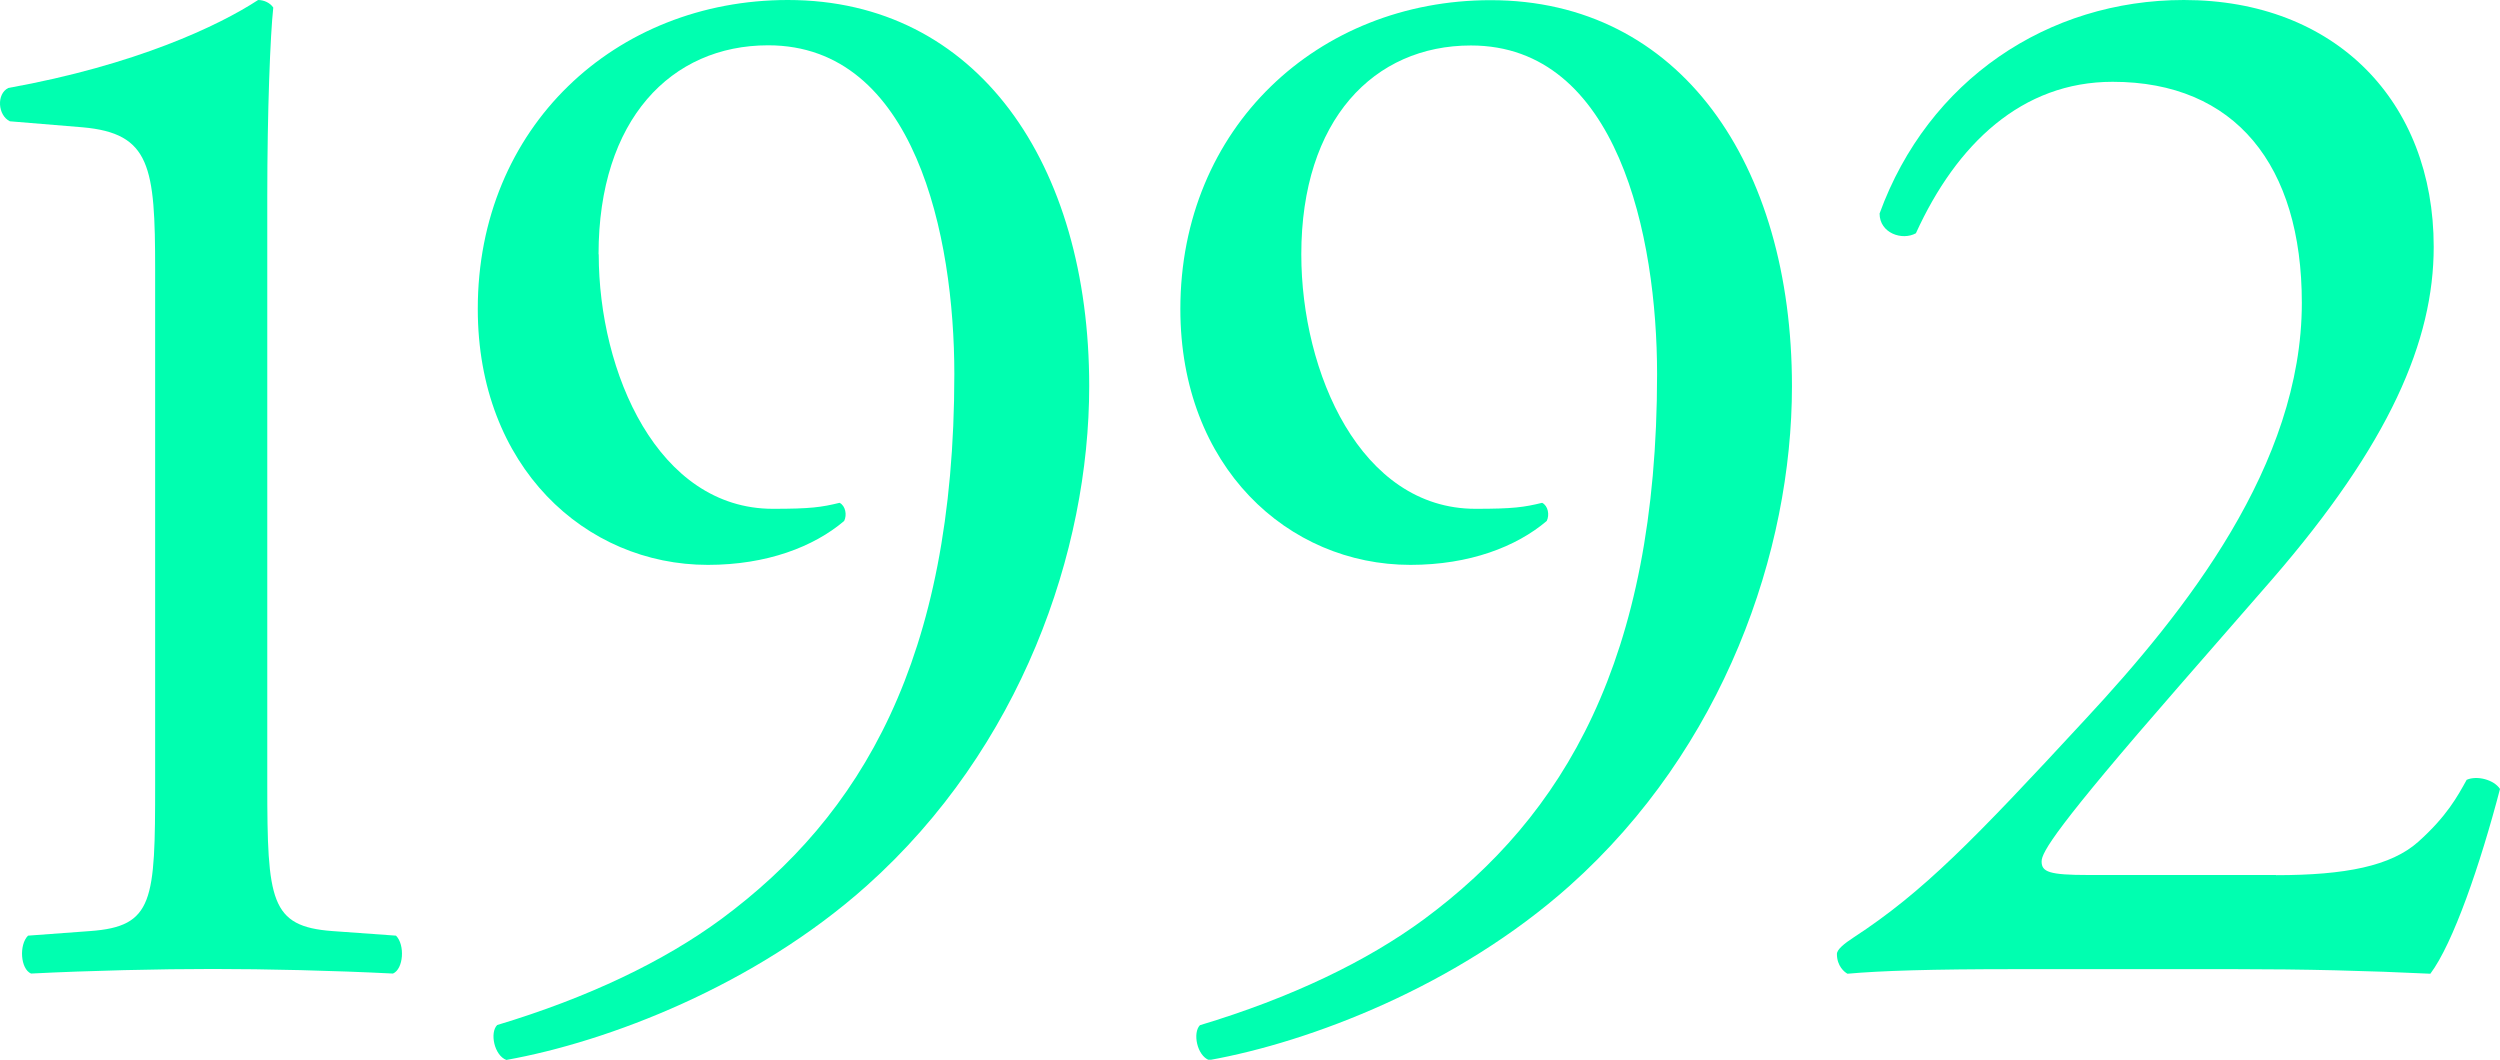 <?xml version="1.0" encoding="UTF-8"?><svg id="_レイヤー_2" xmlns="http://www.w3.org/2000/svg" viewBox="0 0 141.8 60.11"><defs><style>.cls-1{fill:#00ffb0;stroke-width:0px;}</style></defs><g id="A-2"><path class="cls-1" d="M8.8,15.29c0-5.84-.26-7.73-4.12-8.07l-4.12-.34c-.69-.34-.77-1.55-.09-1.89C7.69,3.69,12.41,1.46,14.64,0c.34,0,.69.17.86.43-.17,1.55-.34,5.84-.34,10.73v33.32c0,6.61.17,8.07,3.69,8.33l3.61.26c.52.52.43,1.89-.17,2.15-3.35-.17-7.21-.26-10.22-.26s-6.96.09-10.31.26c-.6-.26-.69-1.63-.17-2.15l3.52-.26c3.61-.26,3.69-1.72,3.69-8.33V15.29Z"/><path class="cls-1" d="M33.96,14.43c0,6.7,3.35,14.43,9.88,14.43,2.15,0,2.75-.09,3.78-.34.34.17.43.69.26,1.03-1.72,1.46-4.38,2.49-7.73,2.49-6.96,0-13.05-5.58-13.05-14.51C27.09,7.21,34.9,0,44.69,0c10.73,0,17.09,9.27,17.09,21.9,0,9.36-3.87,20.52-12.62,28.34-6.35,5.67-14.68,8.85-20.44,9.88-.69-.26-.95-1.55-.52-1.98,5.15-1.55,9.45-3.61,12.71-6.01,7.9-5.84,13.22-14.68,13.22-30.92,0-7.81-2.23-18.64-10.56-18.64-5.5,0-9.62,4.21-9.62,11.85Z"/><path class="cls-1" d="M73.81,14.43c0,6.7,3.35,14.43,9.88,14.43,2.15,0,2.75-.09,3.78-.34.34.17.43.69.26,1.03-1.72,1.46-4.38,2.49-7.73,2.49-6.96,0-13.05-5.58-13.05-14.51,0-10.3,7.81-17.52,17.6-17.52,10.73,0,17.09,9.27,17.09,21.9,0,9.36-3.86,20.52-12.62,28.34-6.36,5.67-14.69,8.85-20.44,9.88-.69-.26-.94-1.55-.52-1.98,5.15-1.55,9.45-3.61,12.71-6.01,7.9-5.84,13.22-14.68,13.22-30.92,0-7.81-2.23-18.64-10.56-18.64-5.5,0-9.62,4.21-9.62,11.85Z"/><path class="cls-1" d="M129.09,49.64c3.95,0,6.53-.52,8.07-1.89,1.63-1.46,2.23-2.58,2.75-3.52.6-.26,1.55,0,1.89.52-1.12,4.29-2.66,8.76-3.95,10.48-3.52-.17-7.13-.26-11.08-.26h-12.45c-4.81,0-7.64.09-9.53.26-.17-.09-.6-.43-.6-1.12,0-.26.43-.6.95-.94,3.95-2.58,6.79-5.5,13.14-12.37,5.67-6.1,12.28-14.43,12.28-23.62,0-7.81-3.78-12.54-10.73-12.54-5.15,0-8.85,3.52-11.16,8.59-.77.43-2.06,0-2.06-1.12,2.75-7.56,9.53-12.11,17.26-12.11,8.59,0,14.17,5.75,14.17,14,0,5.32-2.49,11.16-9.19,18.89l-5.24,6.01c-7.04,8.07-7.81,9.45-7.81,9.96,0,.6.43.77,2.66.77h10.65Z"/></g></svg>